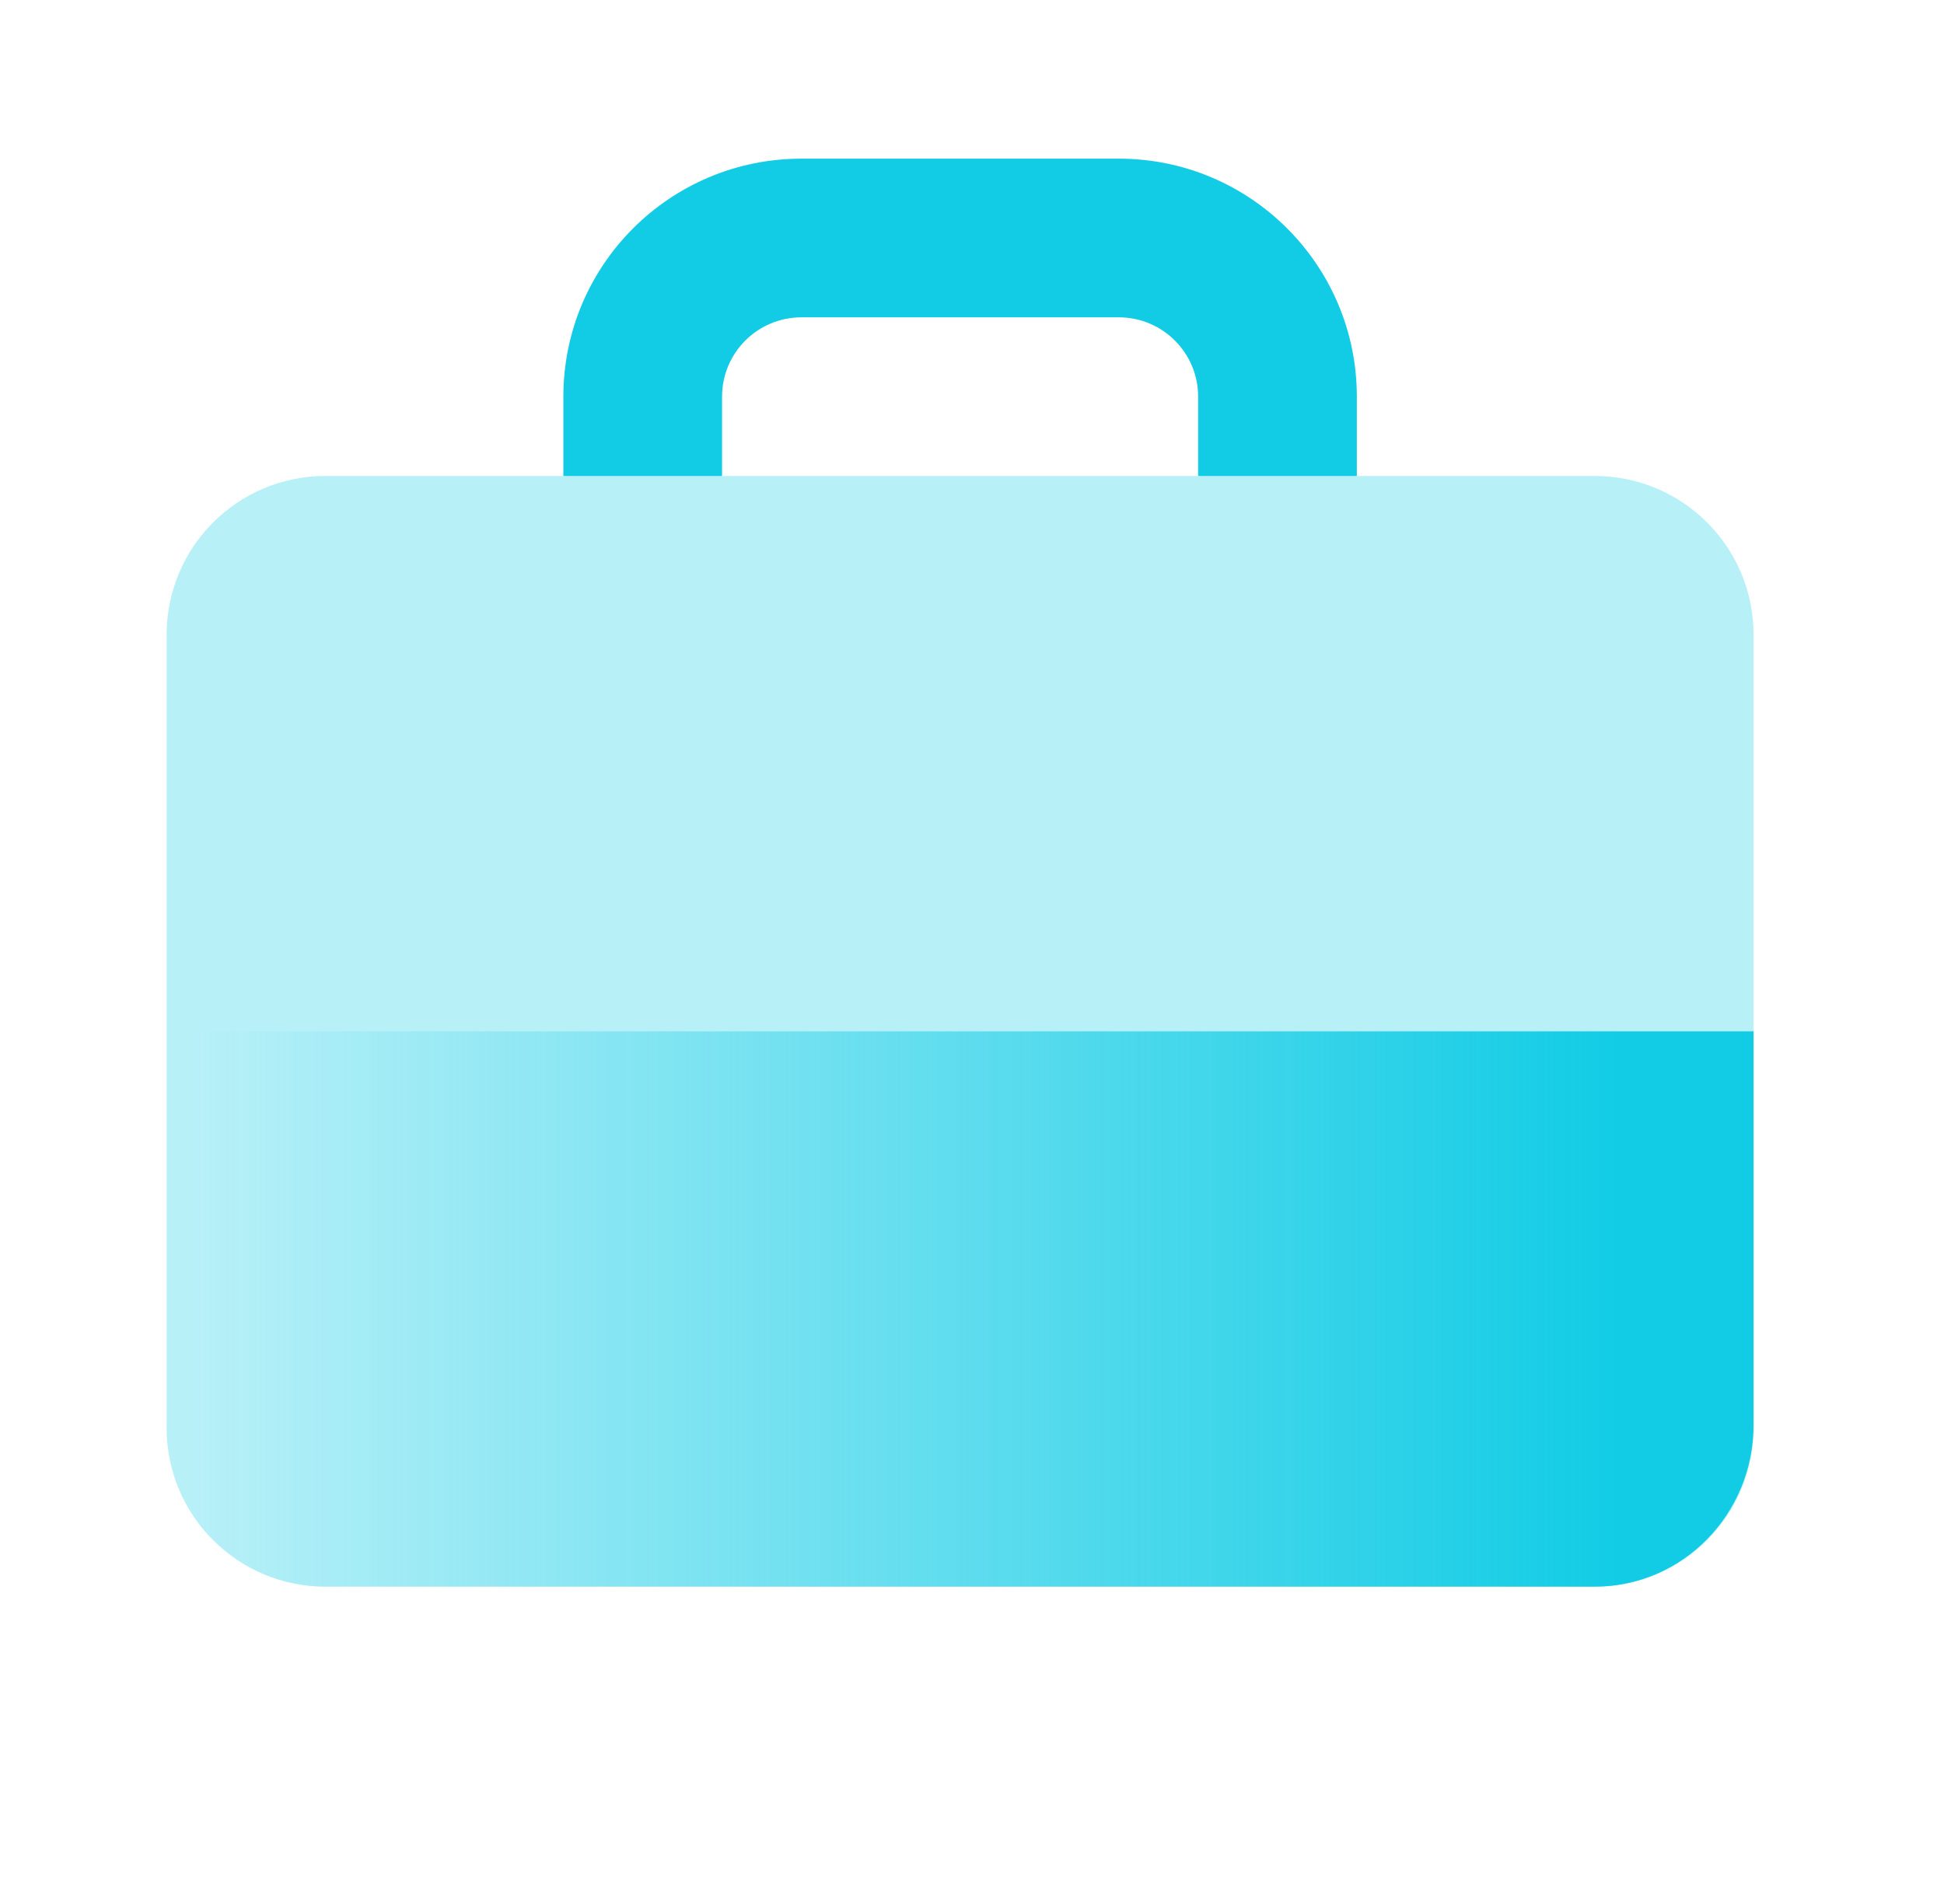 <svg width="49" height="48" viewBox="0 0 49 48" fill="none" xmlns="http://www.w3.org/2000/svg">
<path opacity="0.3" d="M40.2 12C42.409 12 44.2 13.791 44.2 16V36C44.2 38.209 42.409 40 40.2 40H8.2C5.991 40 4.2 38.209 4.2 36L4.2 16C4.2 13.791 5.991 12 8.2 12H40.2Z" fill="#12CCE6"/>
<path d="M44.2 35.917V26H4.2V35.917C4.2 38.172 5.991 40 8.2 40H40.2C42.409 40 44.2 38.172 44.2 35.917Z" fill="url(#paint0_linear_1415_34000)"/>
<path fill-rule="evenodd" clip-rule="evenodd" d="M20.2 8C19.096 8 18.2 8.895 18.2 10V12H14.2V10C14.2 6.686 16.887 4 20.2 4H28.2C31.514 4 34.2 6.686 34.2 10V12H30.2V10C30.2 8.895 29.305 8 28.2 8H20.2Z" fill="#12CCE5"/>
<defs>
<linearGradient id="paint0_linear_1415_34000" x1="40.772" y1="40" x2="4.772" y2="40" gradientUnits="userSpaceOnUse">
<stop stop-color="#12CCE5"/>
<stop offset="1" stop-color="#12CCE5" stop-opacity="0"/>
</linearGradient>
</defs>
</svg>
